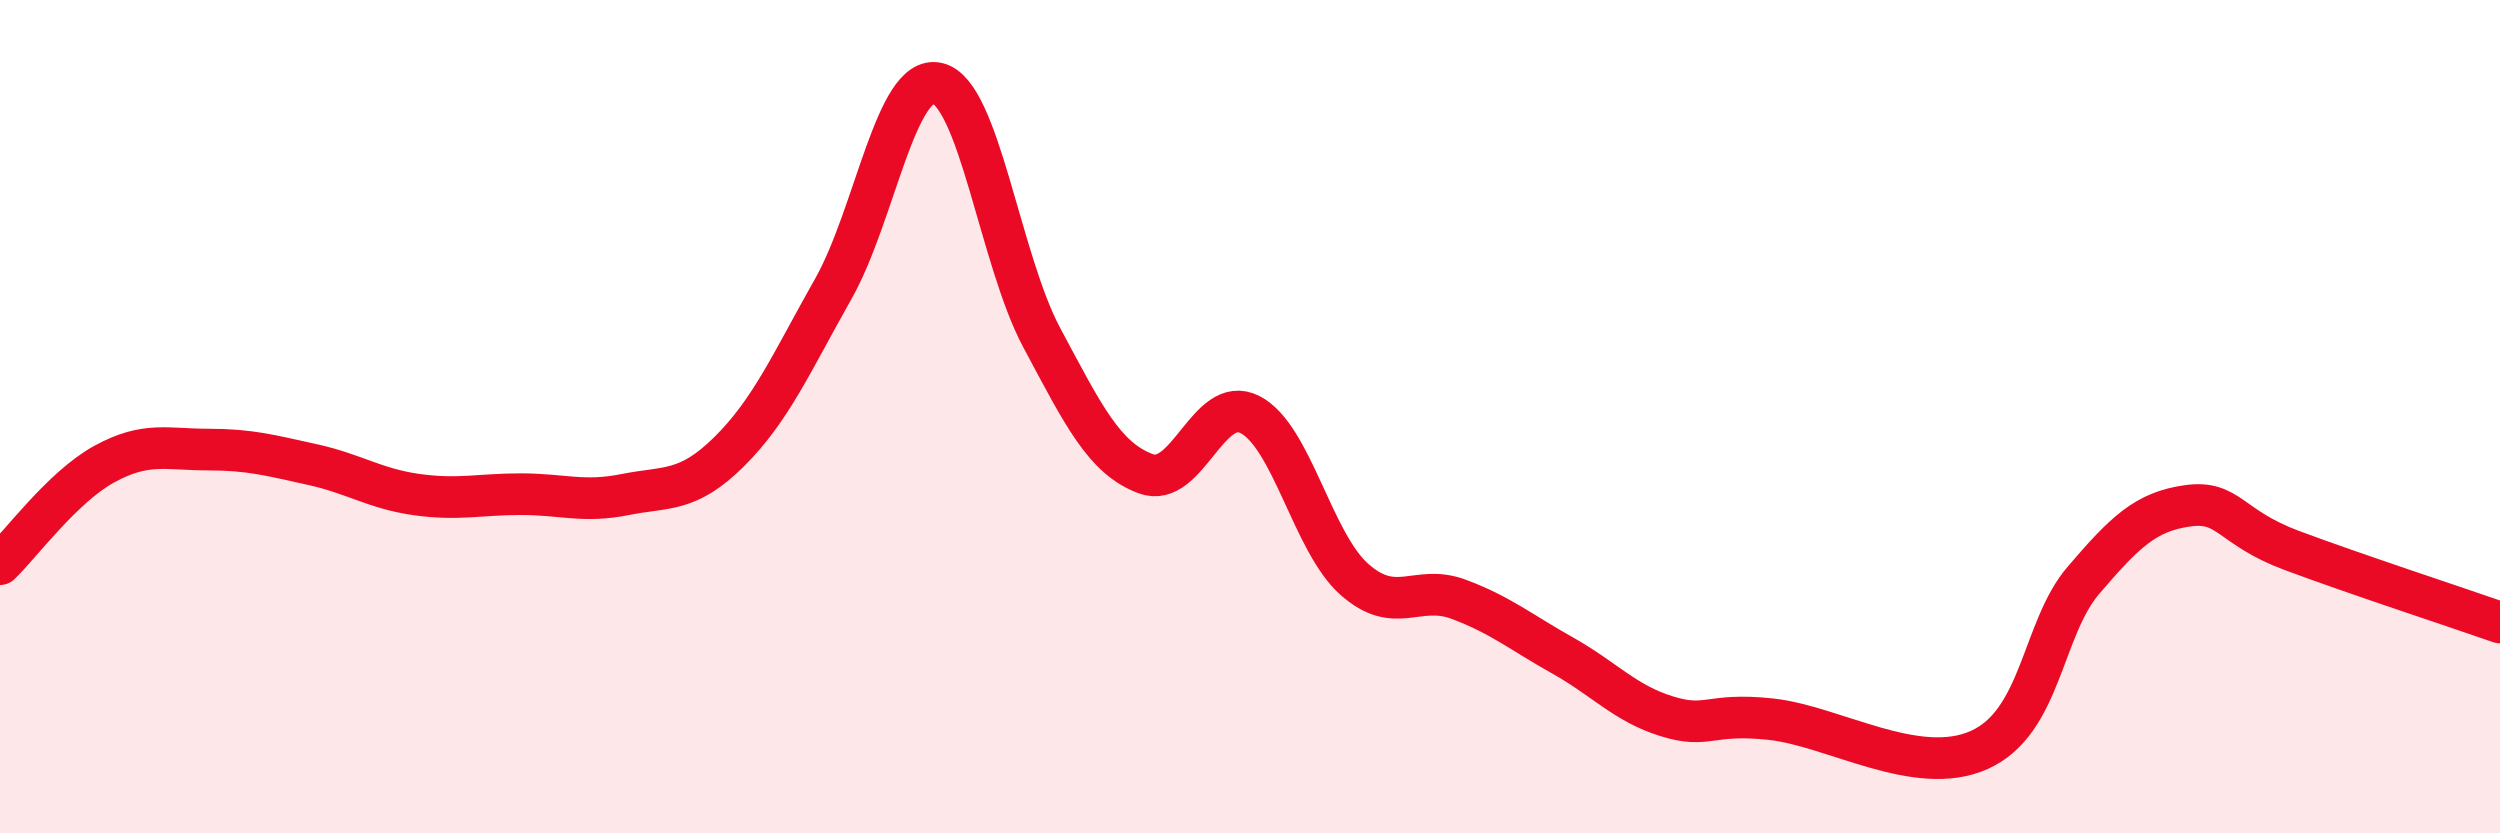 
    <svg width="60" height="20" viewBox="0 0 60 20" xmlns="http://www.w3.org/2000/svg">
      <path
        d="M 0,13.54 C 0.5,13.06 1.5,11.69 2.5,11.14 C 3.5,10.59 4,10.79 5,10.79 C 6,10.79 6.5,10.93 7.5,11.15 C 8.5,11.37 9,11.73 10,11.87 C 11,12.01 11.5,11.86 12.5,11.86 C 13.5,11.86 14,12.07 15,11.87 C 16,11.67 16.5,11.83 17.5,10.84 C 18.5,9.85 19,8.7 20,6.93 C 21,5.16 21.5,1.77 22.5,2 C 23.5,2.23 24,6.23 25,8.1 C 26,9.97 26.5,11 27.5,11.37 C 28.5,11.74 29,9.44 30,9.95 C 31,10.46 31.5,13.01 32.5,13.9 C 33.5,14.79 34,14.01 35,14.38 C 36,14.75 36.5,15.17 37.5,15.73 C 38.5,16.29 39,16.88 40,17.19 C 41,17.5 41,17.1 42.5,17.26 C 44,17.42 46,18.67 47.5,18 C 49,17.33 49,15.1 50,13.93 C 51,12.76 51.5,12.28 52.5,12.14 C 53.5,12 53.5,12.65 55,13.21 C 56.5,13.77 59,14.59 60,14.94L60 20L0 20Z"
        fill="#EB0A25"
        opacity="0.1"
        stroke-linecap="round"
        stroke-linejoin="round"
      />
      <path
        d="M 0,13.54 C 0.5,13.06 1.5,11.69 2.5,11.14 C 3.5,10.59 4,10.79 5,10.79 C 6,10.79 6.5,10.93 7.5,11.15 C 8.5,11.37 9,11.73 10,11.87 C 11,12.01 11.5,11.86 12.5,11.86 C 13.5,11.86 14,12.07 15,11.87 C 16,11.67 16.5,11.83 17.5,10.84 C 18.5,9.85 19,8.7 20,6.93 C 21,5.16 21.5,1.77 22.5,2 C 23.5,2.23 24,6.23 25,8.1 C 26,9.97 26.5,11 27.5,11.37 C 28.5,11.74 29,9.44 30,9.95 C 31,10.46 31.5,13.01 32.5,13.9 C 33.5,14.79 34,14.01 35,14.38 C 36,14.75 36.5,15.17 37.5,15.73 C 38.5,16.29 39,16.88 40,17.19 C 41,17.5 41,17.1 42.5,17.26 C 44,17.42 46,18.67 47.5,18 C 49,17.33 49,15.1 50,13.93 C 51,12.76 51.5,12.28 52.5,12.14 C 53.5,12 53.5,12.65 55,13.21 C 56.5,13.77 59,14.59 60,14.94"
        stroke="#EB0A25"
        stroke-width="1"
        fill="none"
        stroke-linecap="round"
        stroke-linejoin="round"
      />
    </svg>
  